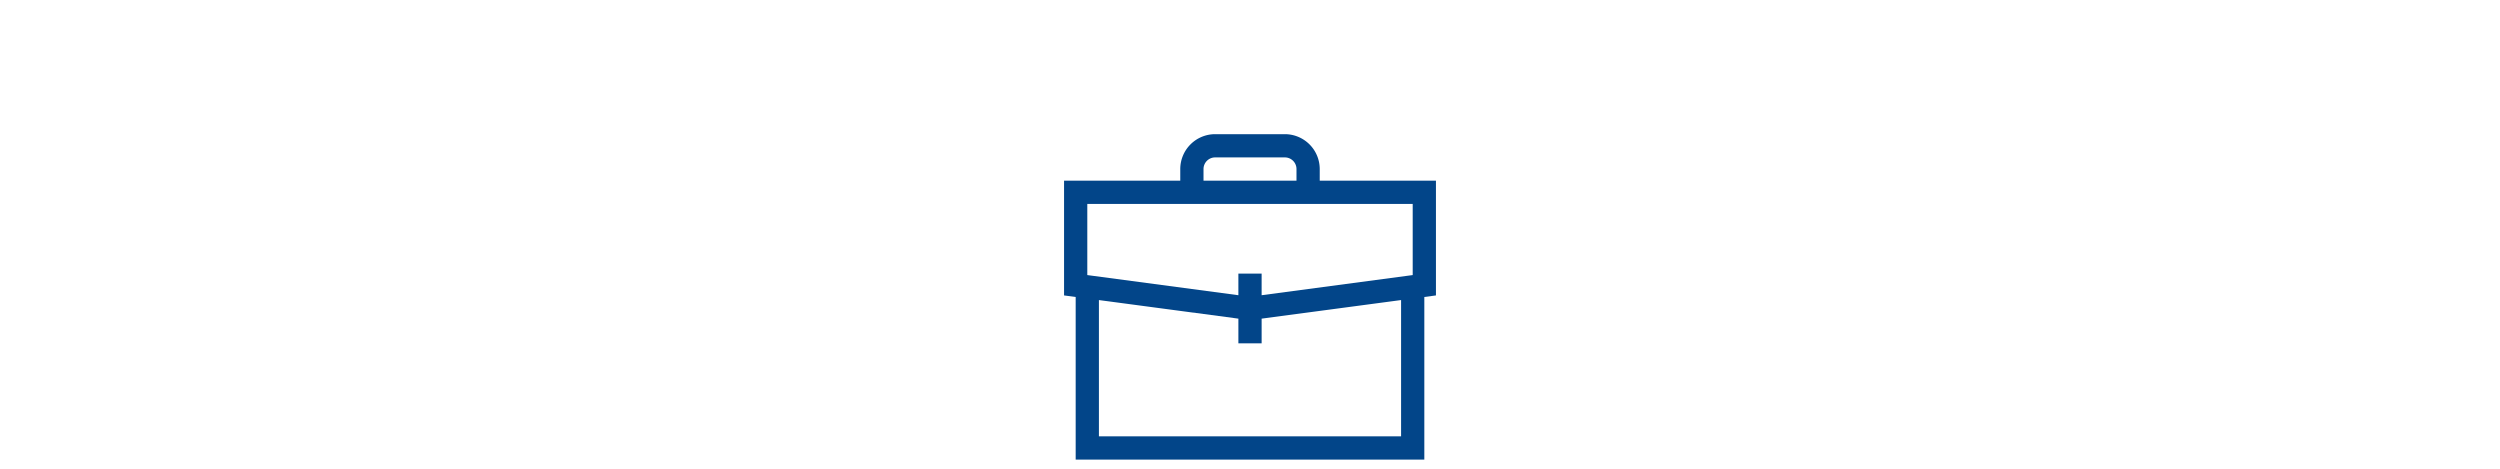 <svg id="Ebene_1" data-name="Ebene 1" xmlns="http://www.w3.org/2000/svg" width="225.778mm" height="42.333mm" viewBox="0 0 640 120">
  <defs>
    <style>
      .cls-1 {
        fill: #024589;
      }
    </style>
  </defs>
  <g id="a">
    <path class="cls-1" d="M337.851,46.248v-2.975a8.935,8.935,0,0,0-8.925-8.925H311.074a8.935,8.935,0,0,0-8.925,8.925v2.975H272.398v29.381l2.975.397v41.626H364.627v-41.626l2.975-.397V46.248Zm-29.751-2.975a2.978,2.978,0,0,1,2.975-2.975h17.851a2.978,2.978,0,0,1,2.975,2.975v2.975H308.099ZM358.677,111.701H281.323V76.819l35.704,4.755v6.326h5.95v-6.326l35.7-4.759Zm2.975-41.281-38.676,5.157v-5.527h-5.951v5.528l-38.676-5.158v-18.22h83.303Z"/>
  </g>
</svg>
